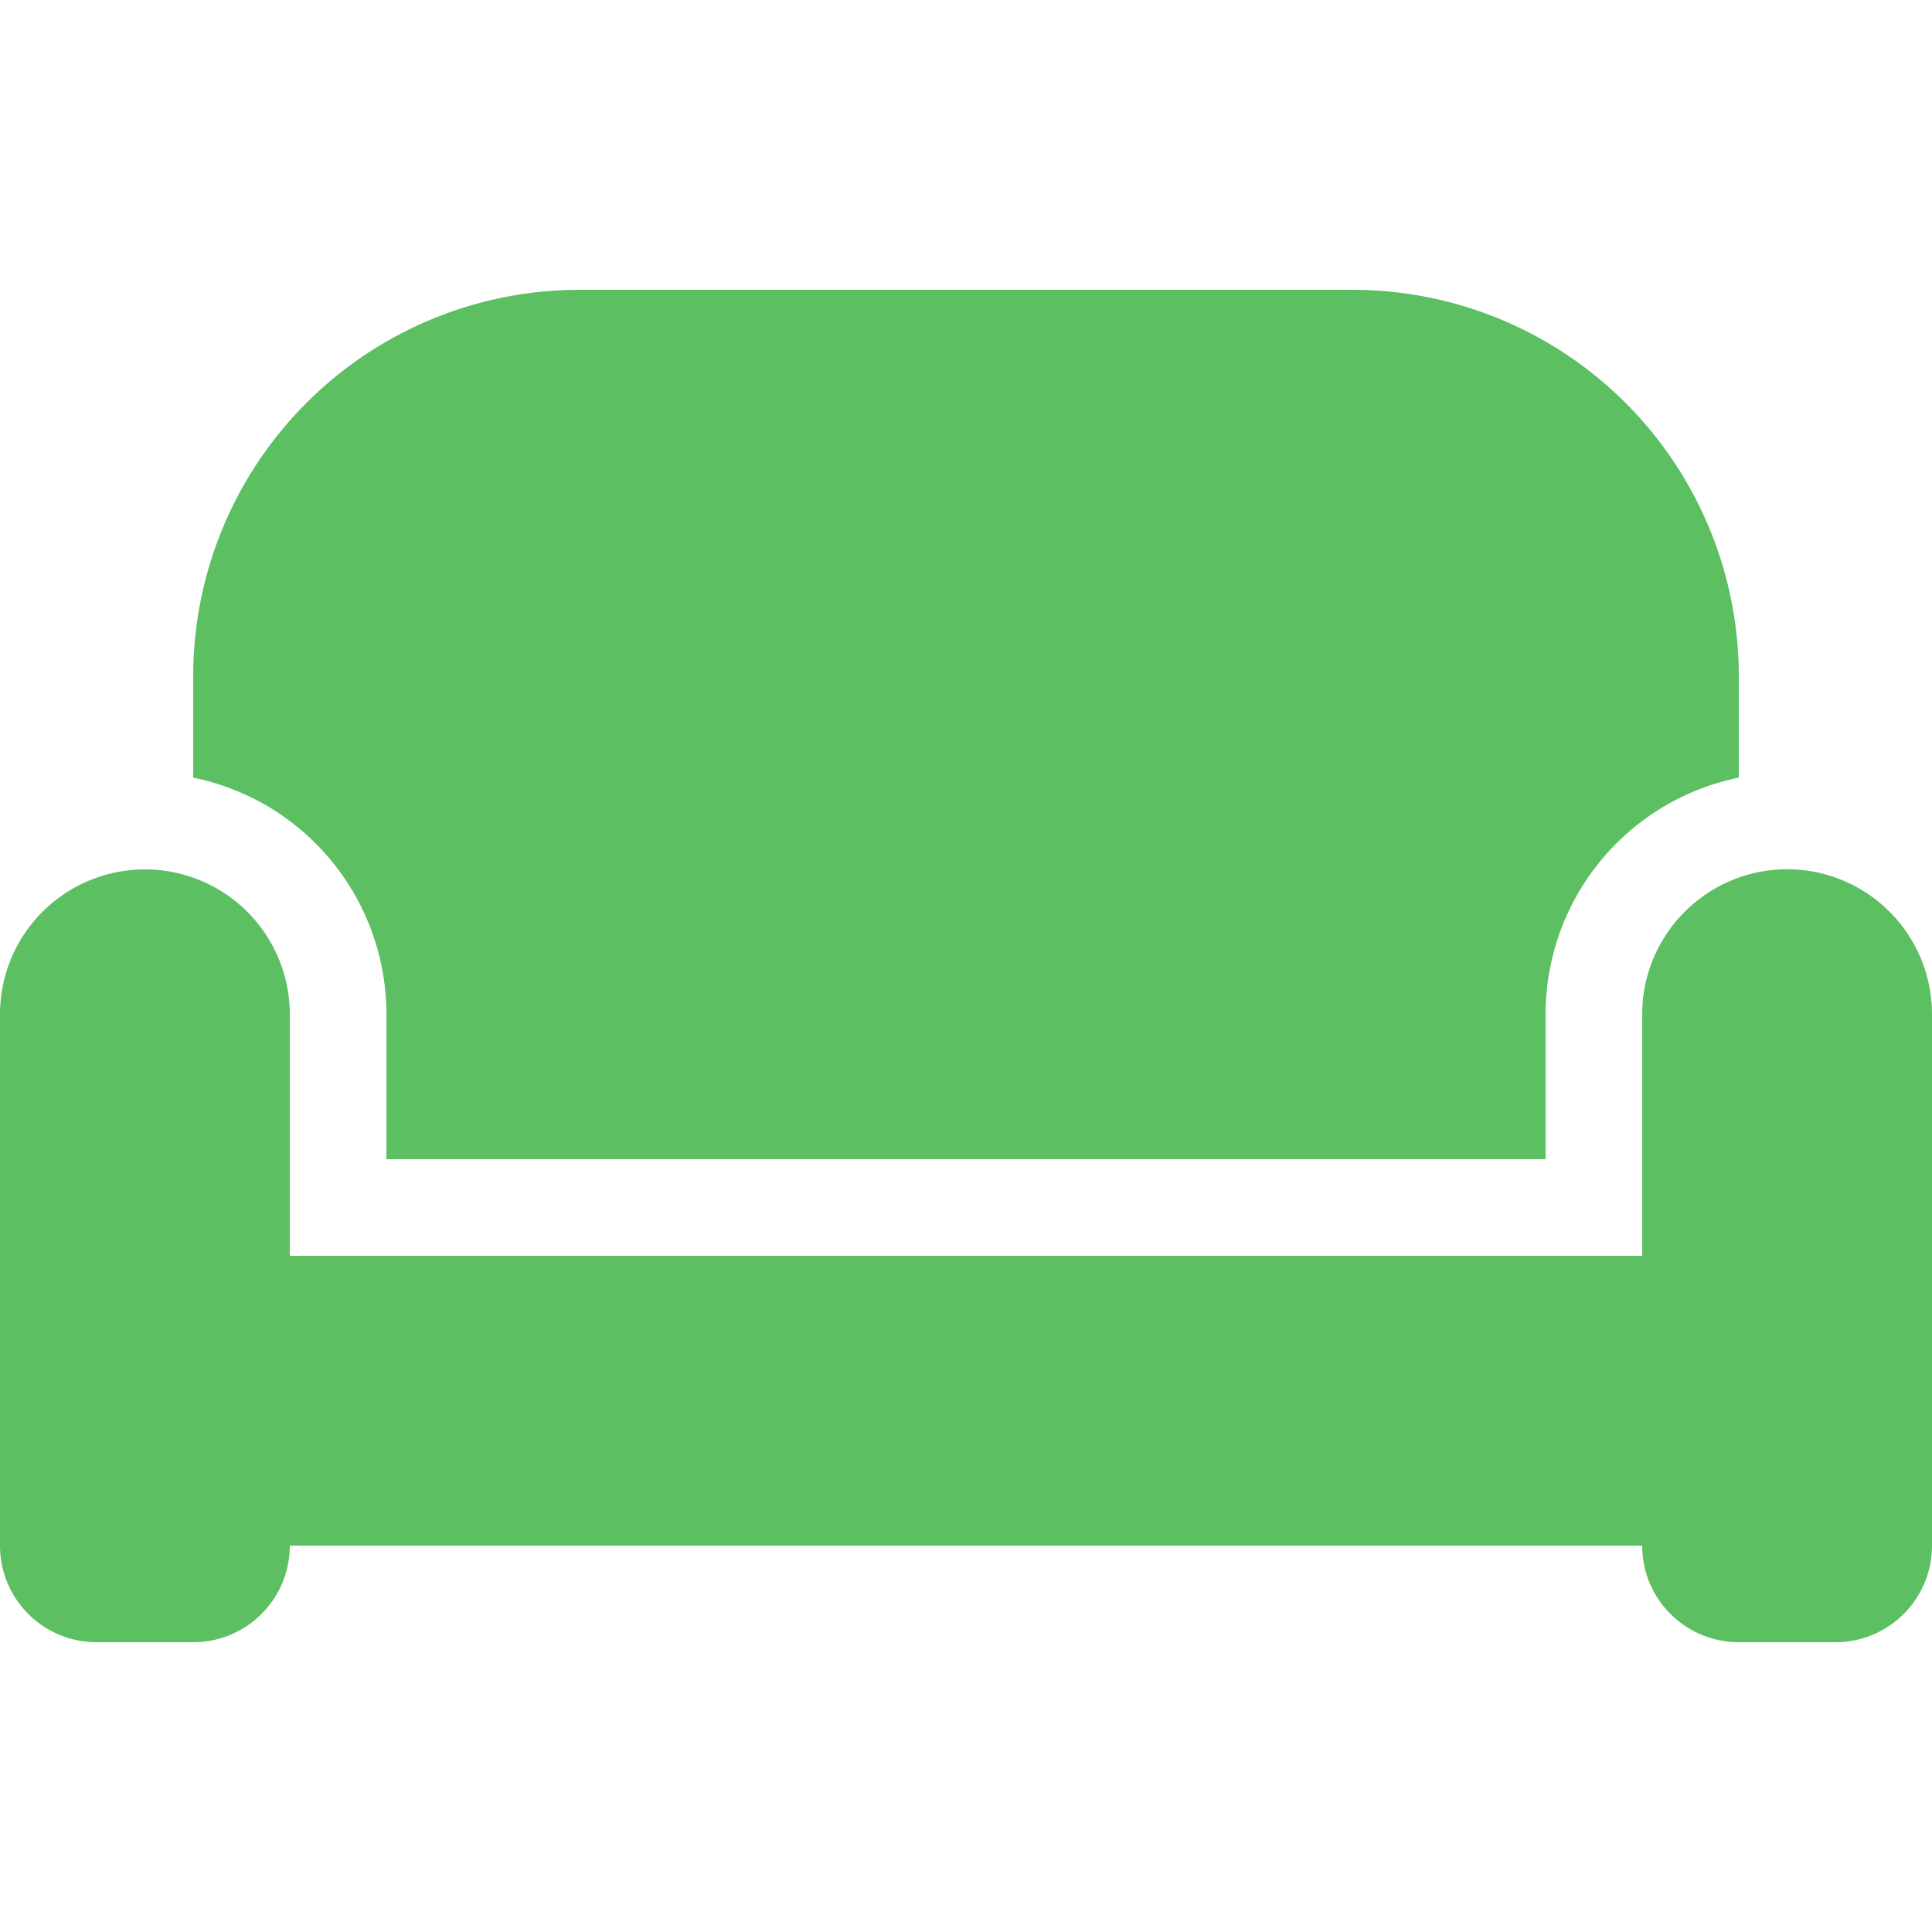 <svg width="32" height="32" viewBox="0 0 32 32" fill="none" xmlns="http://www.w3.org/2000/svg"><path d="M3.2 11.2a6.4 6.4 0 0 1 6.4-6.4h12.8a6.4 6.4 0 0 1 6.4 6.4v1.68a4 4 0 0 0-3.2 3.92v2.4H6.4v-2.4a4 4 0 0 0-3.2-3.92zm24 5.6c0-1.045.67-1.935 1.6-2.265A2.4 2.4 0 0 1 32 16.8v8.8c0 .885-.715 1.6-1.6 1.6h-1.6c-.885 0-1.6-.715-1.6-1.6H4.8c0 .885-.715 1.6-1.6 1.6H1.6c-.885 0-1.6-.715-1.6-1.6v-8.8a2.4 2.4 0 0 1 4.8 0v4h22.4z" fill="#5CC063"/></svg>